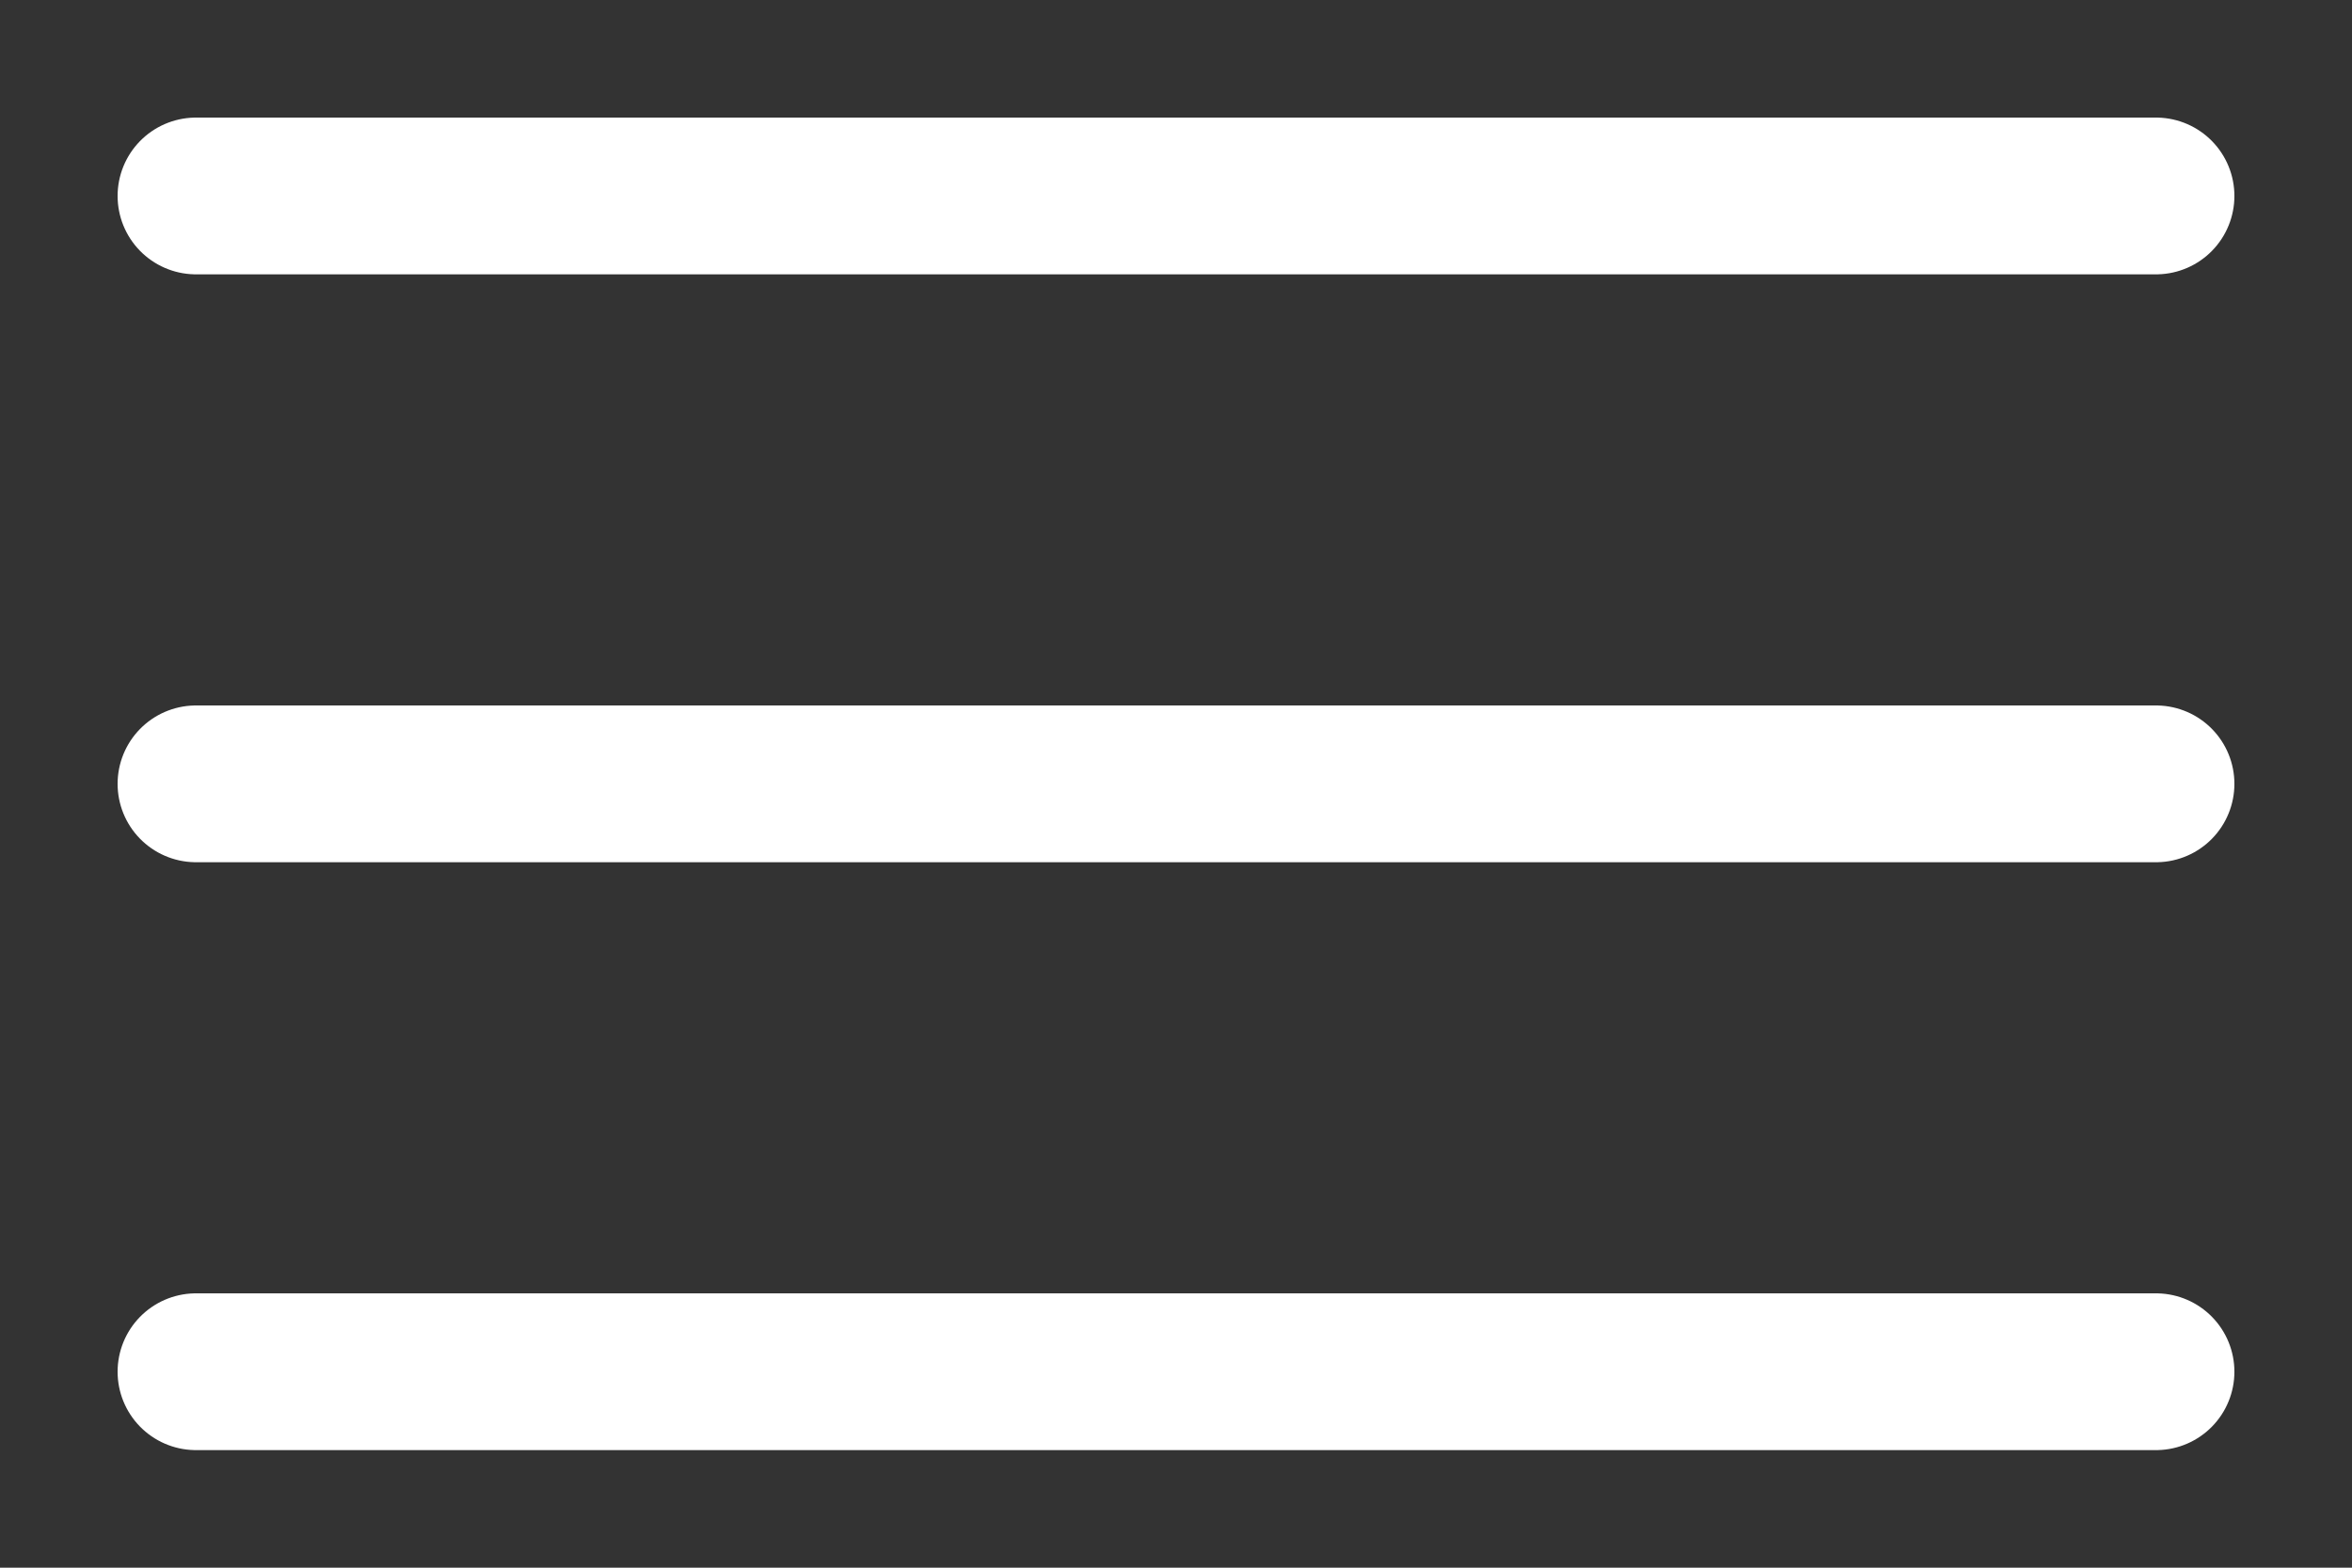 <?xml version="1.0" encoding="UTF-8"?> <svg xmlns="http://www.w3.org/2000/svg" width="12" height="8" viewBox="0 0 12 8" fill="none"><rect x="0" y="0" width="12" height="8" fill="#333333" stroke="none"/><path d="M1 1H11" stroke="white" stroke-width="0.8" stroke-linecap="round"></path><path d="M1 4H11" stroke="white" stroke-width="0.8" stroke-linecap="round"></path><path d="M1 7H11" stroke="white" stroke-width="0.8" stroke-linecap="round"></path></svg> 